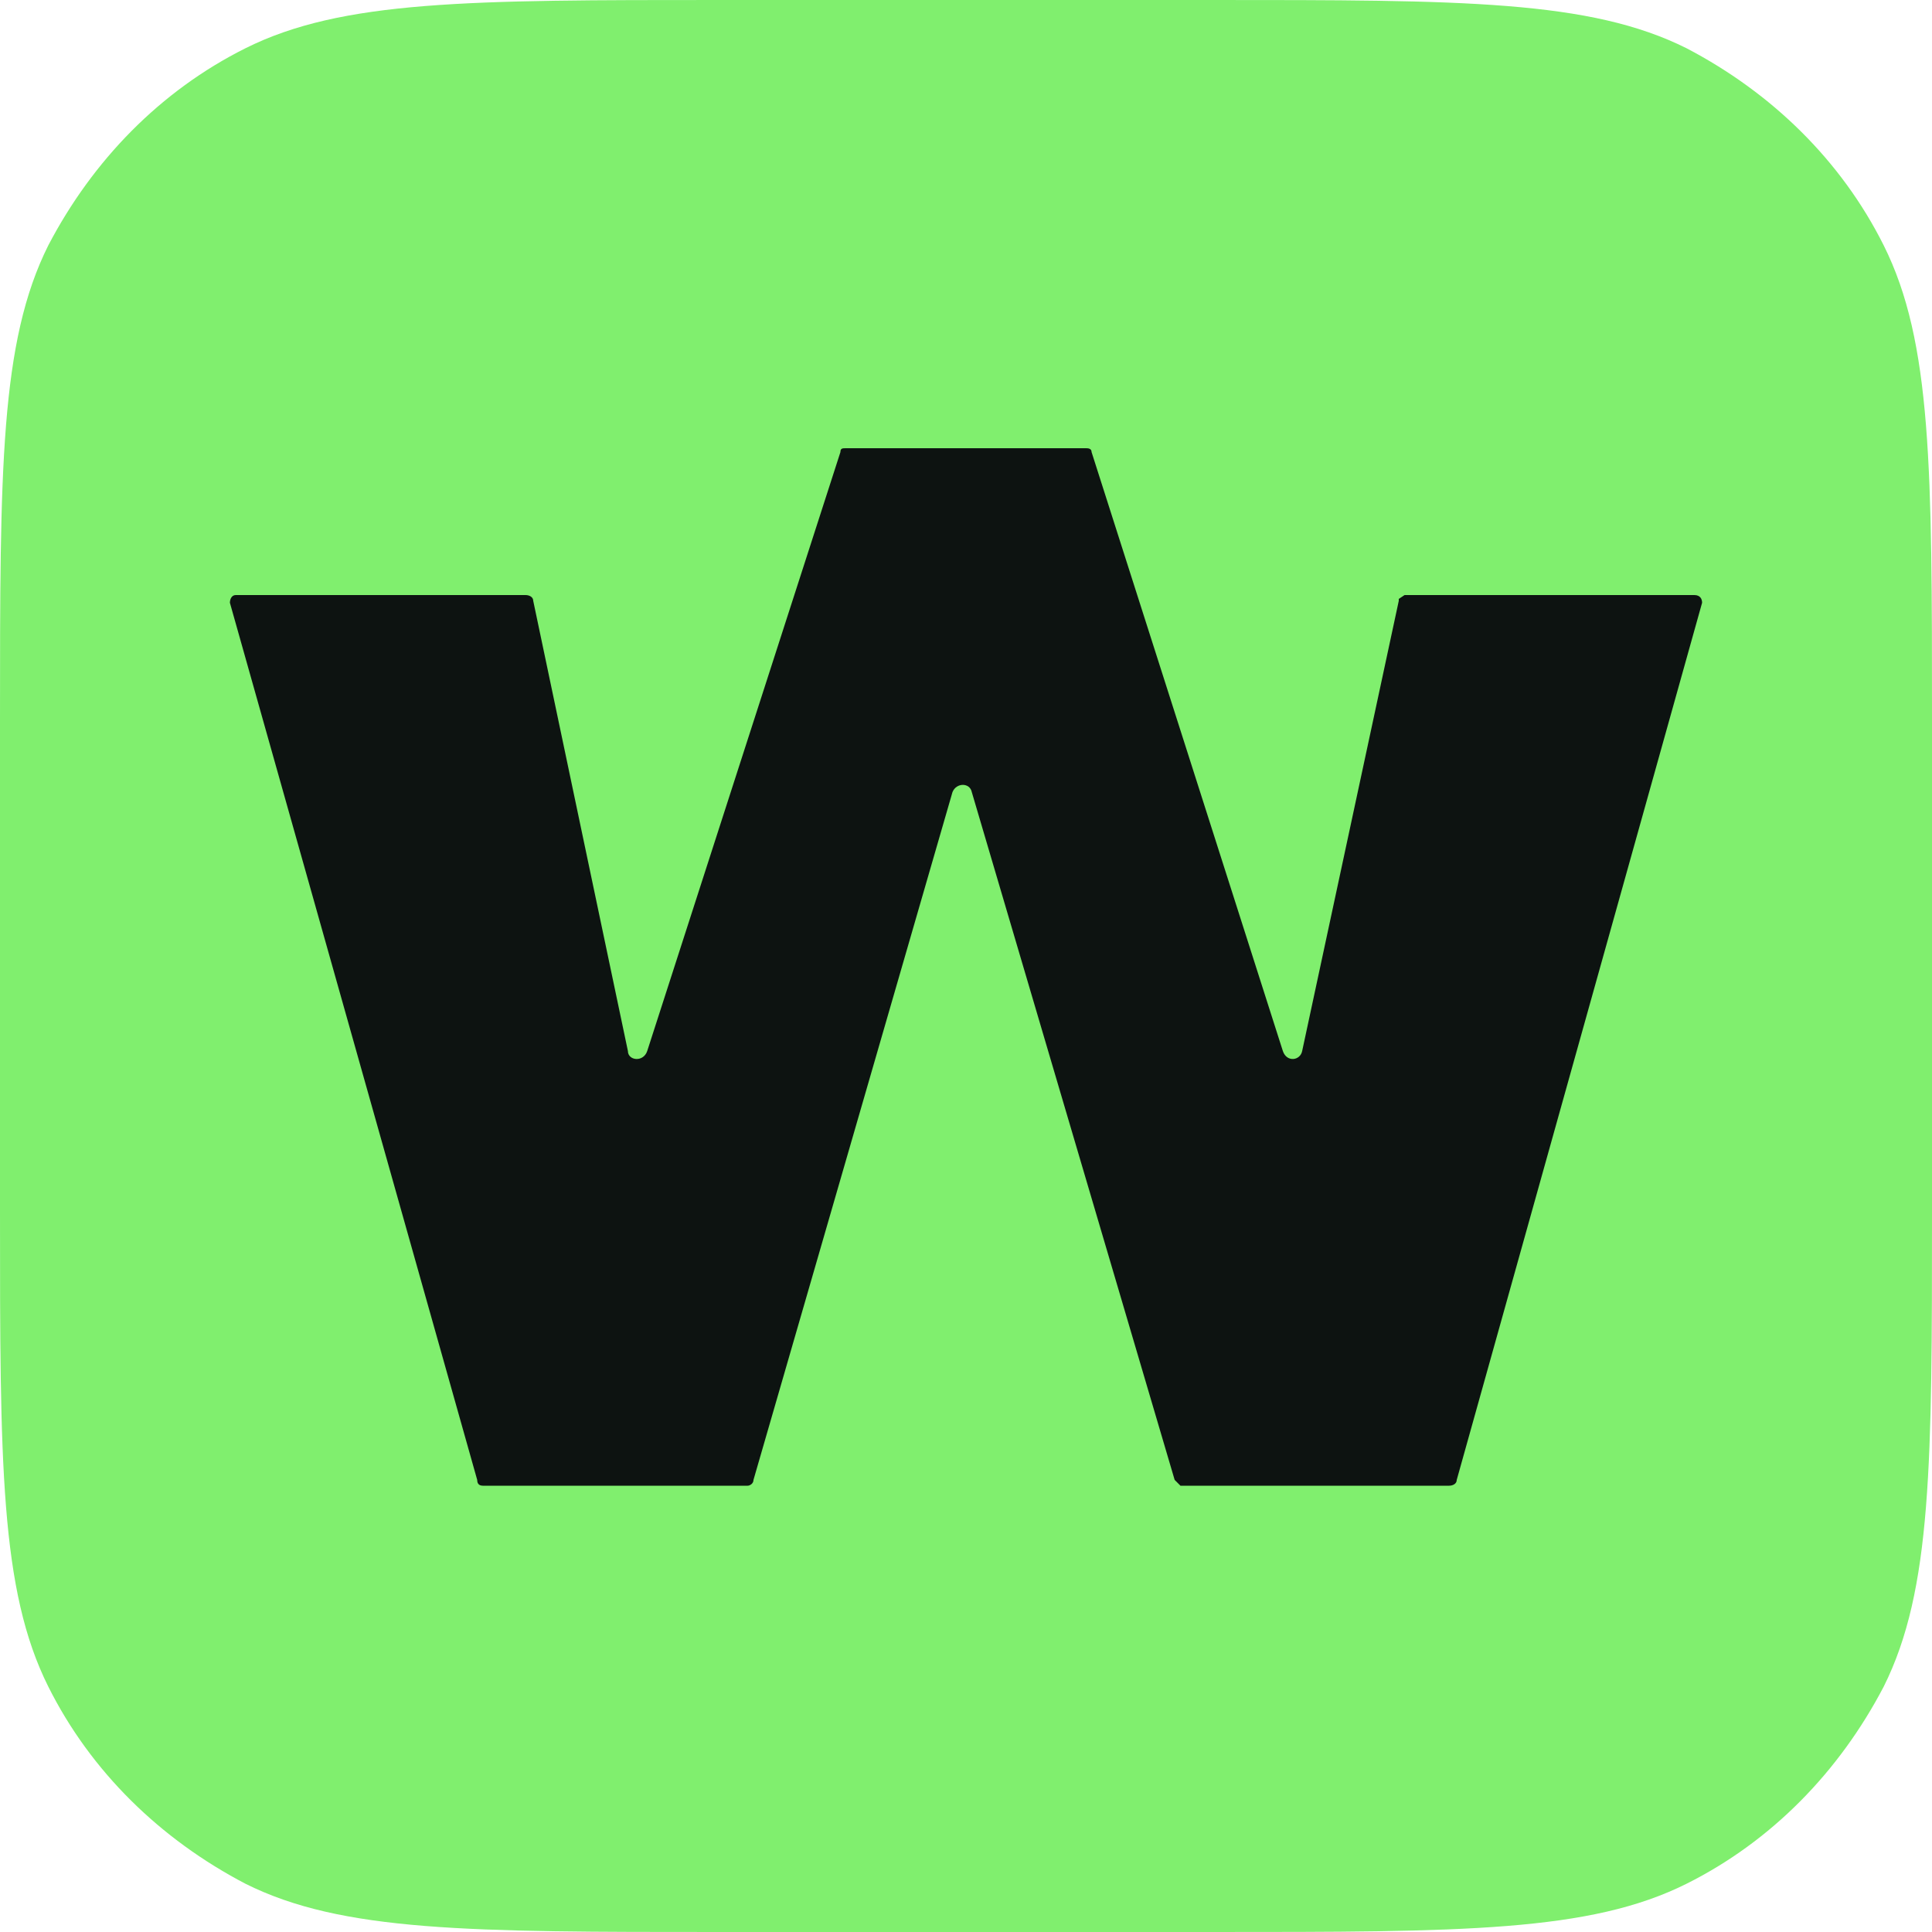 <svg fill="none" xmlns="http://www.w3.org/2000/svg" viewBox="0 0 100 100"><path d="M0 37.3c0-13 0-19.6 2.5-24.6 2.3-4.4 5.8-8 10.2-10.2C17.7 0 24.3 0 37.3 0h25.4c13 0 19.6 0 24.6 2.5 4.4 2.3 8 5.8 10.2 10.2 2.5 5 2.5 11.6 2.5 24.6v25.4c0 13 0 19.6-2.5 24.6-2.3 4.4-5.8 8-10.2 10.2-5 2.5-11.6 2.5-24.6 2.5H37.3c-13 0-19.6 0-24.6-2.5-4.4-2.3-8-5.8-10.2-10.2C0 82.3 0 75.7 0 62.7V37.3Z" fill="#80EF6E"/><path d="m72.4 31 .3-.2h15c.3 0 .4.2.4.4L75.4 76.6c0 .2-.2.3-.4.3H61.1l-.3-.3L50.3 41c-.1-.5-.8-.5-1 0L39 76.6c0 .2-.2.3-.3.3H25c-.2 0-.3-.1-.3-.3L11.9 31.2c0-.2.1-.4.3-.4h15c.2 0 .4.1.4.3l4.9 23.3c0 .5.8.6 1 0l10-31c0-.2.1-.2.3-.2h12.4c.1 0 .3 0 .3.2l9.9 31c.2.6.9.5 1 0l5-23.3Z" fill="#0D1311"/></svg>